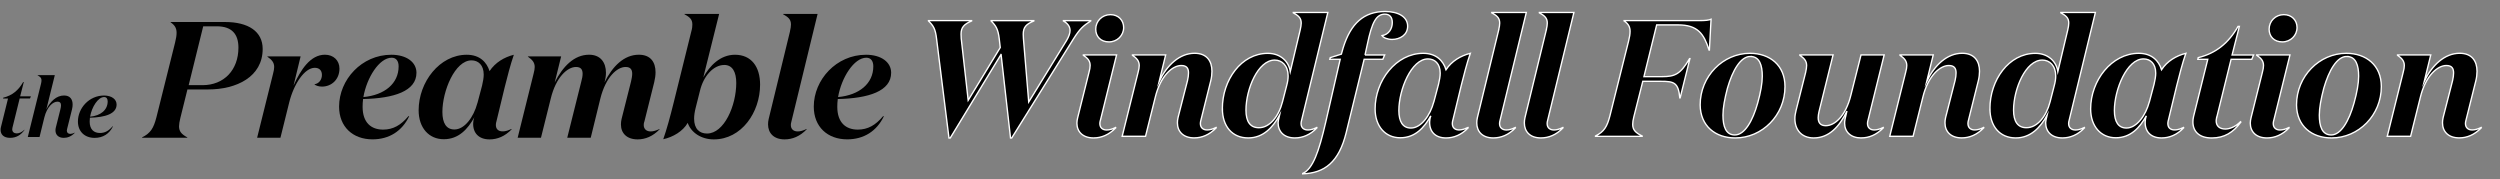 <?xml version="1.0" encoding="UTF-8"?><svg id="a" xmlns="http://www.w3.org/2000/svg" viewBox="0 -4 726 52"><rect x="0" y="-4" width="726" height="52" fill="#808080" stroke="none"/><defs><style>.b{stroke:#fff;stroke-miterlimit:10;stroke-width:.4px;}</style></defs><g><path class="b" d="M290.7,11.82l-14.74,24.24h-.38l-3.6-28.8c-.34-2.88-.91-3.79-2.35-5.18v-.1h12.53v.1c-2.21,.96-3.07,1.87-3.07,3.84,0,.34,0,.62,.05,1.25l2.02,17.95,9.31-15.31-.29-2.54c-.34-2.83-.96-3.79-2.35-5.18v-.1h12.39v.1c-2.26,.91-3.07,1.87-3.07,3.84,0,.34,0,.67,.05,1.2l1.54,18.48,10.99-17.86c.62-1.06,1.01-2.02,1.01-2.88,0-1.1-.58-2.02-1.92-2.78v-.1h7.92v.1c-2.16,1.39-3.17,2.3-4.99,5.18l-17.95,28.8h-.34l-2.74-24.24Z"/><path class="b" d="M319.54,30.97c-.1,.34-.14,.62-.14,.91,0,1.2,.77,1.87,1.97,1.87,.77,0,1.63-.24,2.59-.72l.05,.1c-2.02,2.06-4.18,2.93-6.43,2.93-3.12,0-4.85-1.78-4.85-4.32,0-.53,.1-1.06,.24-1.63l3.26-13.06c.24-.91,.34-1.49,.34-2.02,0-1.34-.67-2.11-1.97-2.98v-.1h9.65l-4.7,19.01Zm2.93-30.72c2.3,0,3.84,1.63,3.84,3.74,0,2.3-1.87,4.18-4.27,4.18s-3.84-1.58-3.84-3.7c0-2.35,1.87-4.22,4.27-4.22Z"/><path class="b" d="M332.65,35.58h-6.77l4.61-18.53c.24-.91,.34-1.49,.34-2.02,0-1.34-.72-2.11-1.97-2.98v-.1h9.65l-1.87,7.63c2.26-4.66,5.9-8.11,10.27-8.11,3.55,0,5.04,2.26,5.04,5.23,0,.82-.1,1.78-.34,2.74l-2.88,11.52c-.1,.34-.14,.62-.14,.91,0,1.2,.77,1.87,1.97,1.87,.77,0,1.63-.24,2.59-.72l.05,.1c-2.02,2.06-4.18,2.93-6.43,2.93-3.12,0-4.85-1.82-4.85-4.37,0-.48,.05-1.01,.19-1.58l2.74-10.7c.19-.82,.29-1.58,.29-2.21,0-1.3-.48-2.16-2.11-2.16-2.5,0-6,2.88-7.54,9.22l-2.83,11.33Z"/><path class="b" d="M354.97,27.57c0-8.3,5.47-16.08,13.2-16.08,3.7,0,6.1,2.35,6.53,5.28l2.88-12.1c.19-.82,.29-1.44,.29-1.97,0-1.54-.86-2.16-2.3-2.98v-.1h10.03l-7.63,31.35c-.1,.34-.14,.62-.14,.91,0,1.2,.77,1.87,2.02,1.87,.72,0,1.58-.24,2.54-.72l.05,.1c-1.97,2.06-4.18,2.93-6.43,2.93-3.12,0-4.85-1.82-4.85-4.42,0-.29,.14-1.15,.38-2.11-1.92,3.46-4.7,6.53-9.07,6.53-4.61,0-7.49-3.36-7.49-8.5Zm10.61,5.52c3.12,0,5.76-3.22,6.86-7.54l1.2-4.66c.29-1.06,.43-1.97,.43-2.83,0-3.02-1.78-4.61-3.89-4.61-4.85,0-8.35,8.4-8.35,14.55,0,3.26,1.2,5.09,3.74,5.09Z"/><path class="b" d="M396.39,11.96h5.71l-.53,1.25h-5.42l-5.23,21.36c-2.11,8.54-6.29,11.71-12.62,11.91v-.1c2.98-1.34,4.7-6.34,6.67-14.83l4.22-18.34h-3.02l.14-.48,3.22-1.01,.53-1.87c2.21-7.1,6.05-10.51,12.19-10.51,3.89,0,6.53,1.58,6.53,4.27,0,2.54-2.26,3.84-4.51,3.84-1.34,0-2.5-.48-2.93-1.1,1.97-.34,2.98-2.02,2.98-3.79,0-1.54-.72-2.45-2.16-2.45-2.45,0-3.74,2.26-5.09,8.78l-.67,3.07Z"/><path class="b" d="M421.88,30.97c-.67,2.69,1.49,3.5,4.42,2.06l.05,.1c-1.97,2.06-4.18,2.93-6.43,2.93-3.07,0-4.85-1.82-4.75-4.7,0-.43,.1-1.1,.34-1.73-1.92,3.46-4.56,6.38-8.88,6.38s-7.3-3.31-7.3-8.4c0-8.21,6.1-16.13,13.97-16.13,3.79,0,5.81,2.16,6.62,4.75,1.68-2.5,4.22-4.03,7.06-4.75-1.01,2.88-1.92,6.53-2.64,9.36l-2.45,10.13Zm-5.47-5.47l1.34-5.04c.29-1.25,.48-2.3,.48-3.22,0-2.78-1.58-4.13-3.55-4.13-4.8,0-8.45,8.88-8.45,14.98,0,3.26,1.15,5.09,3.5,5.09,2.93,0,5.57-3.55,6.67-7.68Z"/><path class="b" d="M435.22,4.67c.19-.82,.29-1.44,.29-1.97,0-1.54-.86-2.16-2.3-2.98v-.1h10.03l-7.63,31.35c-.1,.34-.14,.62-.14,.91,0,1.2,.77,1.87,2.02,1.87,.72,0,1.58-.24,2.54-.72l.05,.1c-1.97,2.06-4.18,2.93-6.43,2.93-3.12,0-4.8-1.82-4.8-4.37,0-.48,.05-1.01,.19-1.58l6.19-25.44Z"/><path class="b" d="M449.04,4.67c.19-.82,.29-1.44,.29-1.97,0-1.54-.86-2.16-2.3-2.98v-.1h10.03l-7.63,31.35c-.1,.34-.14,.62-.14,.91,0,1.2,.77,1.87,2.02,1.87,.72,0,1.58-.24,2.54-.72l.05,.1c-1.97,2.06-4.18,2.93-6.43,2.93-3.12,0-4.8-1.82-4.8-4.37,0-.48,.05-1.01,.19-1.58l6.19-25.44Z"/><path class="b" d="M474.48,29.87c-.24,.91-.34,1.68-.34,2.26,0,1.54,.77,2.4,2.74,3.36v.1h-13.54v-.1c2.5-1.25,3.36-2.69,4.18-5.86l5.42-21.7c.29-1.15,.43-2.06,.43-2.83,0-1.34-.53-2.21-1.73-3.02v-.1h22.03c1.49,0,2.5-.1,3.22-.38l-.48,8.93h-.1c-1.49-4.7-3.26-7.3-9.02-7.3h-6.19l-3.7,15.03h5.23c3.89,0,5.38-.77,8.02-5.23h.1l-2.83,11.38h-.1c-.43-4.42-1.63-4.8-5.52-4.8h-5.23l-2.59,10.27Z"/><path class="b" d="M508.18,11.48c5.81,0,10.18,3.5,10.18,9.65,0,8.35-6.62,14.93-14.45,14.93-5.76,0-10.13-3.46-10.18-9.6,0-8.35,6.67-14.98,14.45-14.98Zm.14,.91c-2.83,0-5.18,4.03-6.67,9.22-.82,3.12-1.3,5.76-1.3,7.82,0,3.17,.77,5.76,3.46,5.76,2.83,0,5.18-4.08,6.62-9.26,.86-3.07,1.34-5.76,1.34-7.82,0-3.12-.77-5.71-3.46-5.71Z"/><path class="b" d="M540.48,36.06c-3.02,0-4.8-1.78-4.8-4.27,0-.67,.14-1.54,.67-3.55-2.16,4.51-5.18,7.82-9.65,7.82-3.6,0-5.47-2.45-5.47-5.62,0-.77,.14-1.54,.34-2.35l2.78-11.04c.19-.86,.29-1.49,.29-2.02,0-1.34-.67-2.06-1.97-2.98v-.1h9.65l-4.08,16.47c-.14,.62-.24,1.2-.24,1.73,0,1.39,.58,2.35,2.21,2.35,2.5,0,5.76-2.64,7.3-8.93l2.93-11.62h6.72l-4.7,19.01c-.1,.34-.14,.62-.14,.91,0,1.2,.77,1.87,1.97,1.87,.77,0,1.63-.24,2.59-.72l.05,.1c-2.02,2.06-4.18,2.93-6.43,2.93Z"/><path class="b" d="M555.55,35.58h-6.77l4.61-18.53c.24-.91,.34-1.49,.34-2.02,0-1.34-.72-2.11-1.97-2.98v-.1h9.65l-1.87,7.63c2.26-4.66,5.91-8.11,10.27-8.11,3.55,0,5.04,2.26,5.04,5.23,0,.82-.1,1.78-.34,2.74l-2.88,11.52c-.1,.34-.14,.62-.14,.91,0,1.2,.77,1.87,1.97,1.87,.77,0,1.63-.24,2.59-.72l.05,.1c-2.02,2.06-4.18,2.93-6.43,2.93-3.12,0-4.85-1.82-4.85-4.37,0-.48,.05-1.01,.19-1.58l2.74-10.7c.19-.82,.29-1.58,.29-2.21,0-1.3-.48-2.16-2.11-2.16-2.5,0-6,2.88-7.54,9.22l-2.83,11.33Z"/><path class="b" d="M577.87,27.57c0-8.3,5.47-16.08,13.2-16.08,3.7,0,6.1,2.35,6.53,5.28l2.88-12.1c.19-.82,.29-1.44,.29-1.97,0-1.54-.86-2.16-2.3-2.98v-.1h10.03l-7.63,31.35c-.1,.34-.14,.62-.14,.91,0,1.2,.77,1.87,2.02,1.87,.72,0,1.58-.24,2.54-.72l.05,.1c-1.97,2.06-4.18,2.93-6.43,2.93-3.12,0-4.85-1.82-4.85-4.42,0-.29,.14-1.15,.38-2.11-1.92,3.46-4.71,6.53-9.07,6.53-4.61,0-7.49-3.36-7.49-8.5Zm10.61,5.52c3.12,0,5.76-3.22,6.87-7.54l1.2-4.66c.29-1.06,.43-1.97,.43-2.83,0-3.02-1.78-4.61-3.89-4.61-4.85,0-8.35,8.4-8.35,14.55,0,3.26,1.2,5.09,3.74,5.09Z"/><path class="b" d="M629.67,30.97c-.67,2.69,1.49,3.5,4.42,2.06l.05,.1c-1.97,2.06-4.18,2.93-6.43,2.93-3.07,0-4.85-1.82-4.75-4.7,0-.43,.1-1.1,.34-1.73-1.92,3.46-4.56,6.38-8.88,6.38s-7.3-3.31-7.3-8.4c0-8.21,6.1-16.13,13.97-16.13,3.79,0,5.81,2.16,6.62,4.75,1.68-2.5,4.22-4.03,7.06-4.75-1.01,2.88-1.92,6.53-2.64,9.36l-2.45,10.13Zm-5.47-5.47l1.34-5.04c.29-1.25,.48-2.3,.48-3.22,0-2.78-1.58-4.13-3.55-4.13-4.8,0-8.45,8.88-8.45,14.98,0,3.26,1.15,5.09,3.5,5.09,2.93,0,5.57-3.55,6.67-7.68Z"/><path class="b" d="M643.68,30.3c-.05,.29-.1,.58-.1,.82,0,1.54,1.1,2.35,2.64,2.35,1.3,0,2.98-.67,4.42-2.11l.1,.1c-2.21,3.02-4.8,4.61-8.45,4.61s-5.47-1.92-5.47-4.66c0-.48,.05-1.06,.19-1.58l4.13-16.61h-2.88l.1-.48c5.09-1.25,8.83-4.22,11.57-9.07h.38l-2.11,8.3h6.24l-.53,1.25h-6l-4.22,17.09Z"/><path class="b" d="M660.29,30.97c-.1,.34-.14,.62-.14,.91,0,1.2,.77,1.87,1.97,1.87,.77,0,1.63-.24,2.59-.72l.05,.1c-2.02,2.06-4.18,2.93-6.43,2.93-3.12,0-4.85-1.78-4.85-4.32,0-.53,.1-1.06,.24-1.63l3.26-13.06c.24-.91,.34-1.49,.34-2.02,0-1.34-.67-2.11-1.97-2.98v-.1h9.65l-4.7,19.01Zm2.93-30.72c2.3,0,3.84,1.63,3.84,3.74,0,2.3-1.87,4.18-4.27,4.18s-3.84-1.58-3.84-3.7c0-2.35,1.87-4.22,4.27-4.22Z"/><path class="b" d="M681.36,11.48c5.81,0,10.18,3.5,10.18,9.65,0,8.35-6.62,14.93-14.45,14.93-5.76,0-10.13-3.46-10.18-9.6,0-8.35,6.67-14.98,14.45-14.98Zm.14,.91c-2.83,0-5.18,4.03-6.67,9.22-.82,3.12-1.3,5.76-1.3,7.82,0,3.17,.77,5.76,3.46,5.76,2.83,0,5.18-4.08,6.62-9.26,.86-3.07,1.34-5.76,1.34-7.82,0-3.12-.77-5.71-3.46-5.71Z"/><path class="b" d="M700.03,35.58h-6.77l4.61-18.53c.24-.91,.34-1.49,.34-2.02,0-1.34-.72-2.11-1.97-2.98v-.1h9.65l-1.87,7.63c2.26-4.66,5.91-8.11,10.27-8.11,3.55,0,5.04,2.26,5.04,5.23,0,.82-.1,1.78-.34,2.74l-2.88,11.52c-.1,.34-.14,.62-.14,.91,0,1.2,.77,1.87,1.97,1.87,.77,0,1.63-.24,2.59-.72l.05,.1c-2.02,2.06-4.18,2.93-6.43,2.93-3.12,0-4.85-1.82-4.85-4.37,0-.48,.05-1.01,.19-1.58l2.74-10.7c.19-.82,.29-1.58,.29-2.21,0-1.3-.48-2.16-2.11-2.16-2.5,0-6,2.88-7.54,9.22l-2.83,11.33Z"/></g><g><path d="M3.6,33.15c-.02,.14-.05,.29-.05,.41,0,.77,.55,1.18,1.32,1.18,.65,0,1.49-.34,2.21-1.06l.05,.05c-1.1,1.51-2.4,2.3-4.22,2.3s-2.74-.96-2.74-2.33c0-.24,.02-.53,.1-.79l2.06-8.3H.89l.05-.24c2.54-.62,4.42-2.11,5.78-4.54h.19l-1.06,4.15h3.12l-.26,.62h-3l-2.11,8.54Z"/><path d="M11.45,35.79h-3.38l3.84-15.46c.1-.41,.14-.72,.14-.98,0-.77-.43-1.08-1.15-1.49v-.05h5.02l-2.47,9.98c1.13-2.33,2.95-4.06,5.14-4.06,1.78,0,2.5,1.13,2.5,2.62,0,.43-.05,.89-.17,1.37l-1.44,5.76c-.05,.17-.07,.31-.07,.46,0,.6,.41,.94,1.01,.94,.36,0,.79-.12,1.3-.36v.05c-.98,1.03-2.09,1.46-3.19,1.46-1.56,0-2.42-.89-2.42-2.16,0-.26,.02-.53,.1-.82l1.34-5.35c.1-.41,.17-.79,.17-1.1,0-.65-.26-1.08-1.06-1.08-1.27,0-3,1.44-3.79,4.61l-1.39,5.66Z"/><path d="M22.63,31.28c0-3.89,3.26-7.54,7.58-7.54,2.21,0,3.65,1.08,3.65,2.62,0,2.66-3.26,3.72-7.75,3.82-.05,.38-.07,.77-.07,1.13,0,2.3,1.25,3.31,2.98,3.31,1.46,0,2.59-.65,3.67-1.94h.12c-1.03,2.16-2.9,3.36-5.33,3.36-2.86,0-4.85-1.82-4.85-4.75Zm3.53-1.39c3.1-.29,5.11-1.97,5.11-4.46,0-.74-.34-1.25-1.01-1.25-1.8,0-3.62,2.9-4.1,5.71Z"/></g><g><path d="M41.25,35.9c2.5-1.25,3.36-2.69,4.18-5.86l5.42-21.7c.29-1.15,.43-2.06,.43-2.83,0-1.34-.53-2.21-1.73-3.02v-.1h15.79c6.77,0,10.94,2.74,10.94,7.82,0,8.11-7.63,11.76-15.75,11.76h-6.1l-2.06,8.3c-.24,1.01-.38,1.78-.38,2.4,0,1.44,.67,2.3,2.4,3.22v.1h-13.15v-.1Zm17.57-15.17c6.24,0,10.42-4.42,10.42-10.9,0-3.94-1.92-6.19-6.29-6.19h-3.94l-4.22,17.09h4.03Z"/><path d="M93.48,17.71c0-1.25-.77-2.02-2.06-2.02-2.98,0-6.1,4.7-7.44,10.08l-2.54,10.23h-6.77l4.61-18.53c.24-.91,.34-1.49,.34-2.02,0-1.34-.72-2.11-1.97-2.98v-.1h9.65l-2.06,8.5c2.06-4.61,4.9-8.98,9.12-8.98,2.5,0,4.22,1.68,4.22,4.03,0,3.12-2.26,5.23-5.09,5.23-1.01,0-1.87-.34-2.21-.67,1.34-.19,2.21-1.3,2.21-2.78Z"/><path d="M98.47,26.97c0-7.78,6.53-15.07,15.17-15.07,4.42,0,7.3,2.16,7.3,5.23,0,5.33-6.53,7.44-15.5,7.63-.1,.77-.14,1.54-.14,2.26,0,4.61,2.5,6.62,5.95,6.62,2.93,0,5.18-1.3,7.34-3.89h.24c-2.06,4.32-5.81,6.72-10.66,6.72-5.71,0-9.7-3.65-9.7-9.5Zm7.06-2.78c6.19-.58,10.23-3.94,10.23-8.93,0-1.49-.67-2.5-2.02-2.5-3.6,0-7.25,5.81-8.21,11.42Z"/><path d="M144.12,31.39c-.67,2.69,1.49,3.5,4.42,2.06l.05,.1c-1.97,2.06-4.18,2.93-6.43,2.93-3.07,0-4.85-1.82-4.75-4.7,0-.43,.1-1.1,.34-1.73-1.92,3.46-4.56,6.38-8.88,6.38s-7.3-3.31-7.3-8.4c0-8.21,6.1-16.13,13.97-16.13,3.79,0,5.81,2.16,6.62,4.75,1.68-2.5,4.22-4.03,7.06-4.75-1.01,2.88-1.92,6.53-2.64,9.36l-2.45,10.13Zm-5.47-5.47l1.34-5.04c.29-1.25,.48-2.3,.48-3.22,0-2.78-1.58-4.13-3.55-4.13-4.8,0-8.45,8.88-8.45,14.98,0,3.26,1.15,5.09,3.5,5.09,2.93,0,5.57-3.55,6.67-7.68Z"/><path d="M187.08,31.39c-.1,.34-.14,.62-.14,.91,0,1.2,.82,1.87,2.02,1.87,.72,0,1.58-.24,2.59-.72v.1c-1.97,2.06-4.18,2.93-6.38,2.93-3.12,0-4.85-1.78-4.85-4.32,0-.53,.05-1.06,.19-1.63l2.74-10.85c.19-.82,.34-1.63,.34-2.26,0-1.2-.48-1.97-1.92-1.97-2.45,0-5.76,2.88-7.34,9.22l-2.78,11.33h-6.82l4.08-16.32c.24-.82,.38-1.63,.38-2.26,0-1.2-.48-1.97-1.92-1.97-2.45,0-5.81,2.88-7.34,9.22l-2.83,11.33h-6.77l4.61-18.53c.24-.91,.34-1.49,.34-2.02,0-1.34-.72-2.11-1.97-2.98v-.1h9.65l-1.87,7.58c2.35-4.66,5.66-8.06,9.98-8.06,3.36,0,4.9,2.3,4.9,5.23,0,.86-.14,1.82-.43,2.83,2.3-4.66,5.66-8.06,9.98-8.06,3.46,0,4.85,2.21,4.85,5.09,0,.91-.14,1.87-.38,2.88l-2.88,11.52Z"/><path d="M204.21,18.52c1.87-3.46,4.99-6.62,9.22-6.62,4.75,0,7.3,3.46,7.3,8.69,0,8.06-5.42,15.89-13.44,15.89-3.7,0-6.62-2.02-7.58-4.8-1.39,2.45-4.27,4.13-7.1,4.75,1.01-2.88,1.97-6.38,3.02-10.61l5.14-20.74c.24-.82,.29-1.44,.29-1.97,0-1.54-.82-2.16-2.3-2.98V.04h10.08l-4.61,18.48Zm6.1-3.65c-3.12,0-6.05,3.22-7.06,7.58l-1.2,4.75c-.34,1.3-.48,2.4-.48,3.26,0,2.98,1.58,4.32,3.74,4.32,4.99,0,8.5-8.11,8.5-14.69,0-3.12-1.06-5.23-3.5-5.23Z"/><path d="M229.41,5.08c.19-.82,.29-1.44,.29-1.97,0-1.54-.86-2.16-2.3-2.98V.04h10.03l-7.63,31.35c-.1,.34-.14,.62-.14,.91,0,1.2,.77,1.87,2.02,1.87,.72,0,1.58-.24,2.54-.72l.05,.1c-1.97,2.06-4.18,2.93-6.43,2.93-3.12,0-4.8-1.82-4.8-4.37,0-.48,.05-1.01,.19-1.58l6.19-25.44Z"/><path d="M236.32,26.97c0-7.78,6.53-15.07,15.17-15.07,4.42,0,7.3,2.16,7.3,5.23,0,5.33-6.53,7.44-15.5,7.63-.1,.77-.14,1.54-.14,2.26,0,4.61,2.5,6.62,5.95,6.62,2.93,0,5.18-1.3,7.34-3.89h.24c-2.06,4.32-5.81,6.72-10.66,6.72-5.71,0-9.7-3.65-9.7-9.5Zm7.06-2.78c6.19-.58,10.23-3.94,10.23-8.93,0-1.49-.67-2.5-2.02-2.5-3.6,0-7.25,5.81-8.21,11.42Z"/></g></svg>